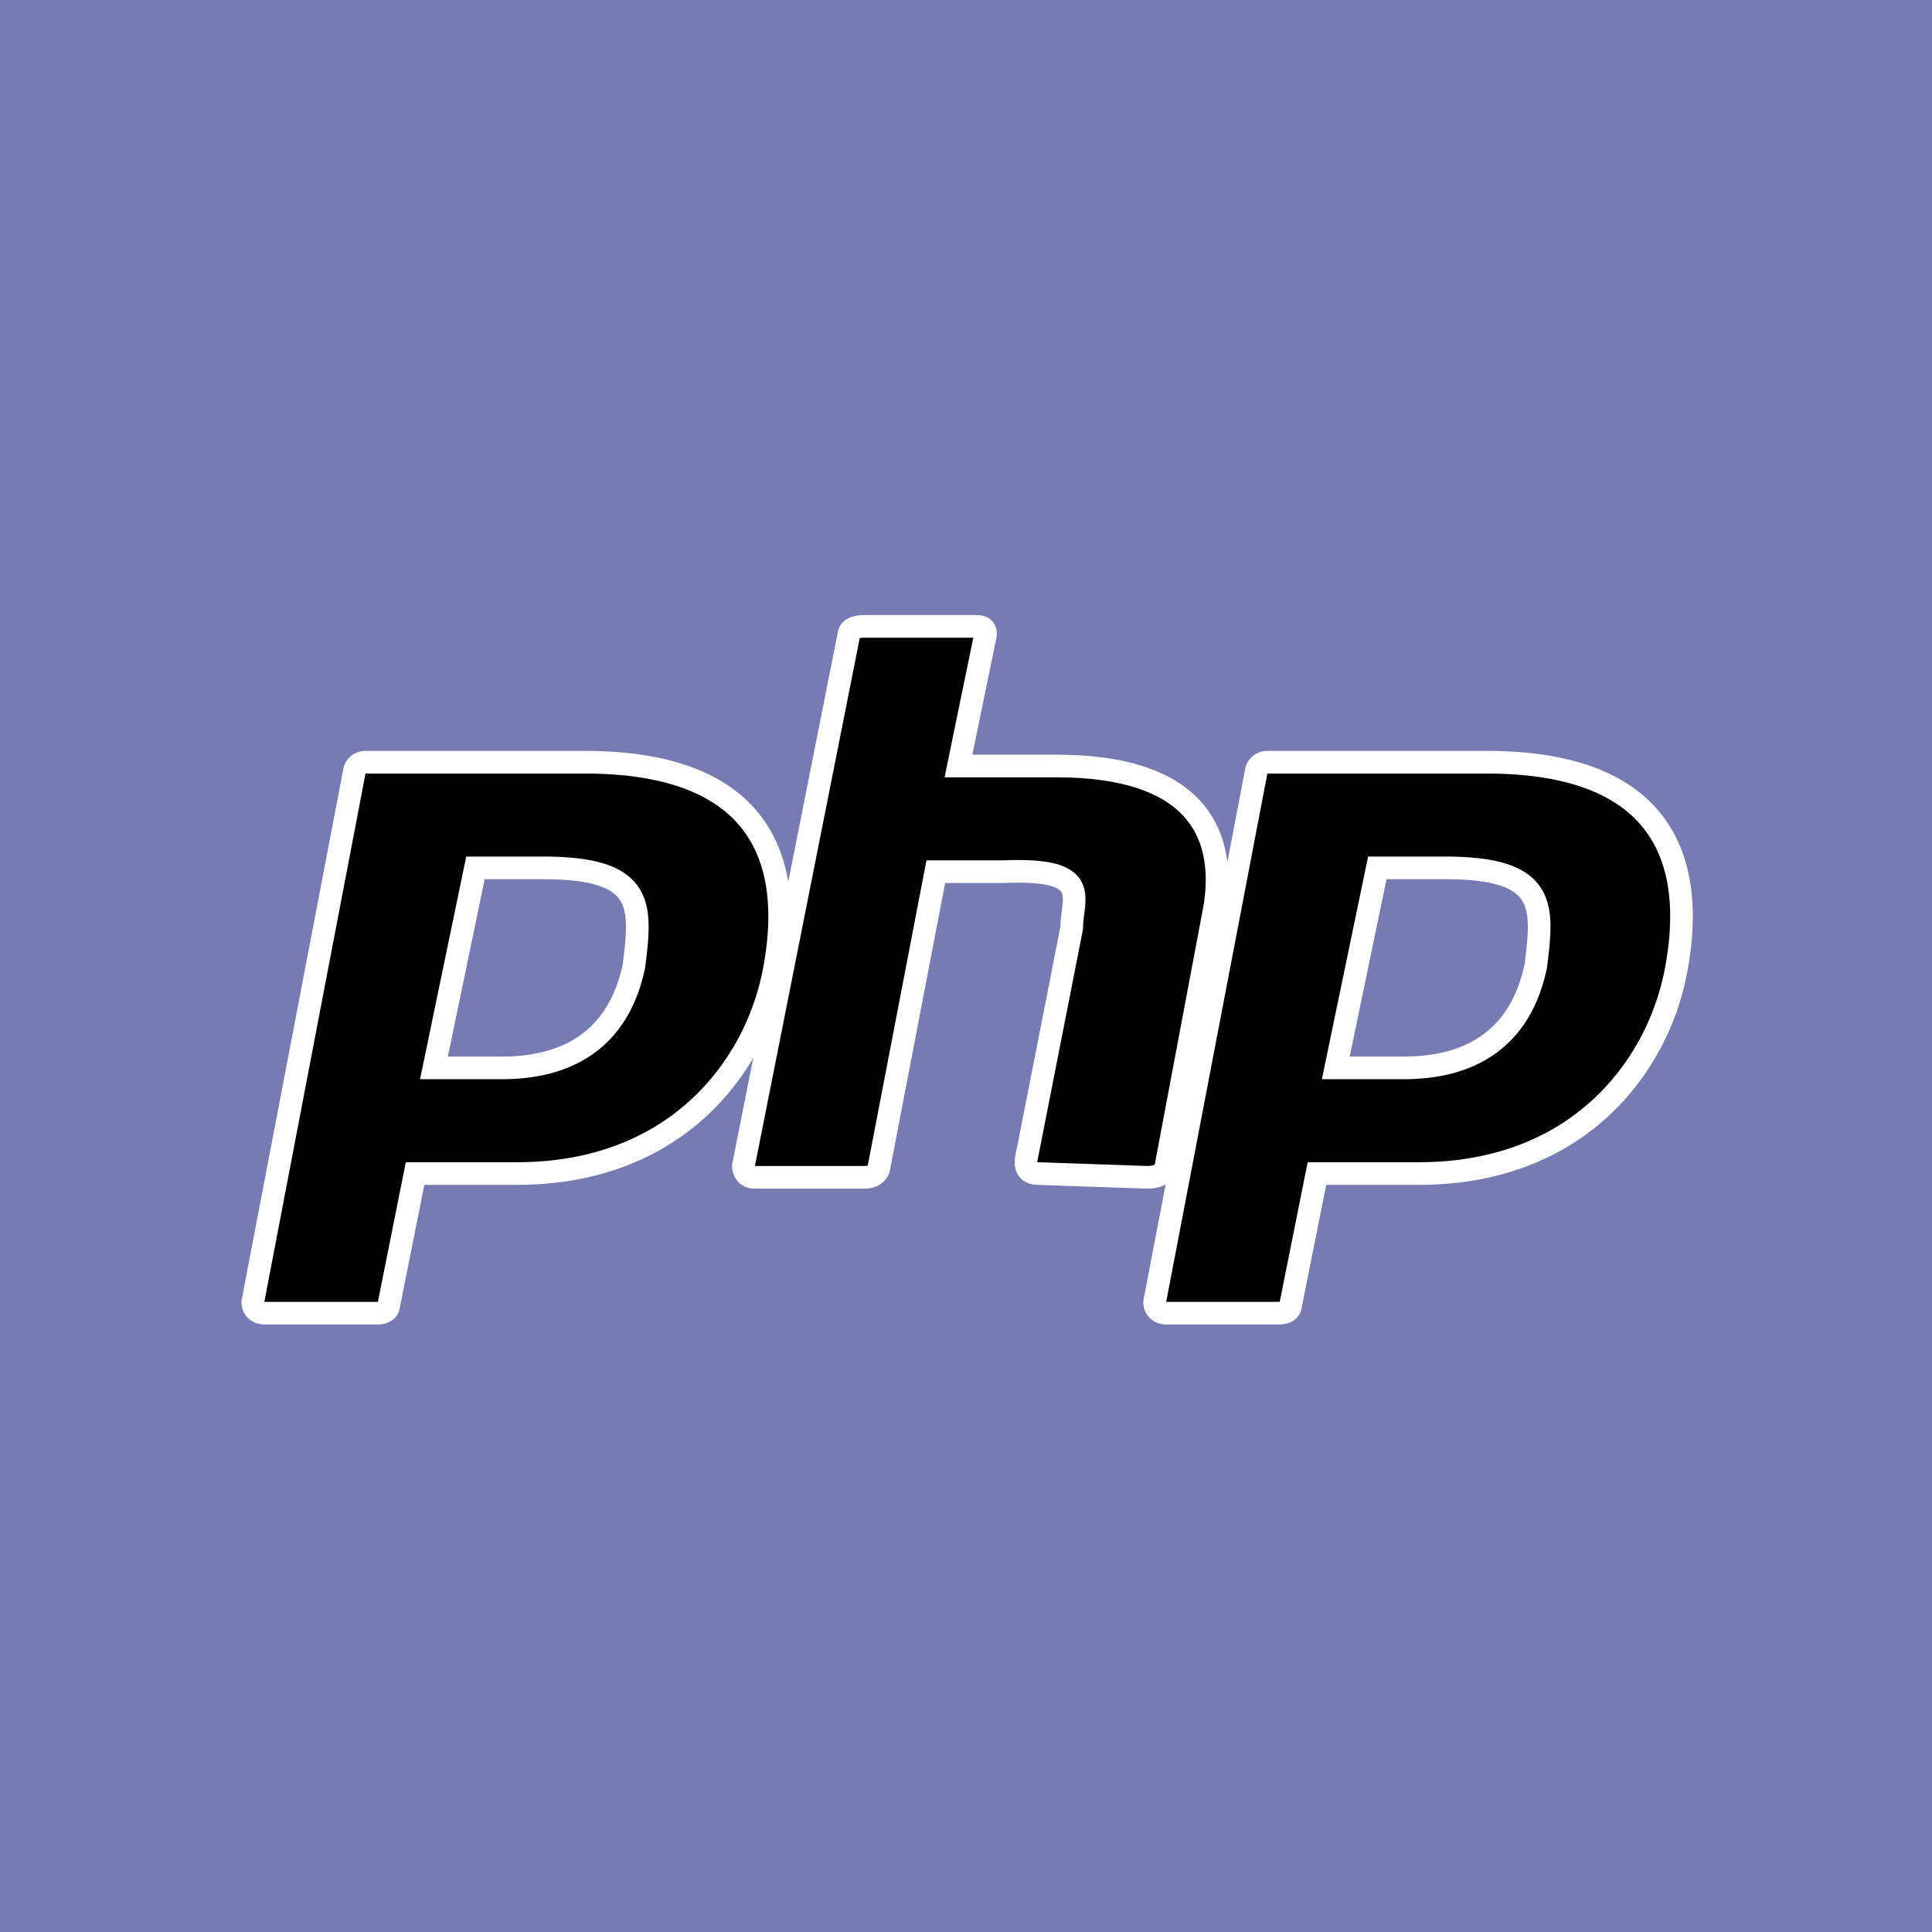 <svg xmlns="http://www.w3.org/2000/svg" xmlns:xlink="http://www.w3.org/1999/xlink"
aria-label="PHP" role="img"
viewBox="0 0 512 512"><path
d="m0 0H512V512H0"
fill="#777bb3"/><g stroke="#fff" stroke-width="6"><path id="a" d="M168 256c2-16 3-26-24-26H126l-11 53h18c18 0 31-8 35-27Zm-13-54c51 0 55 31 50 56s-26 53-68 53H110l-7 35s0 2-3 2H70s-3 0-3-3L94 204a3 3 0 013-2h58Z"/><path d="M304 312c5 0 5-3 5-3l13-69c3-20-6-37-42-37H254l7-34s1-3-2-3H229c-4 0-4 2-4 2L197 309s0 3 3 3h29c4 0 4-3 4-3l15-78h18c24-1 18 7 18 15l-12 61s-1 4 3 4Z"/><use xlink:href="#a" x="239"/></g></svg>